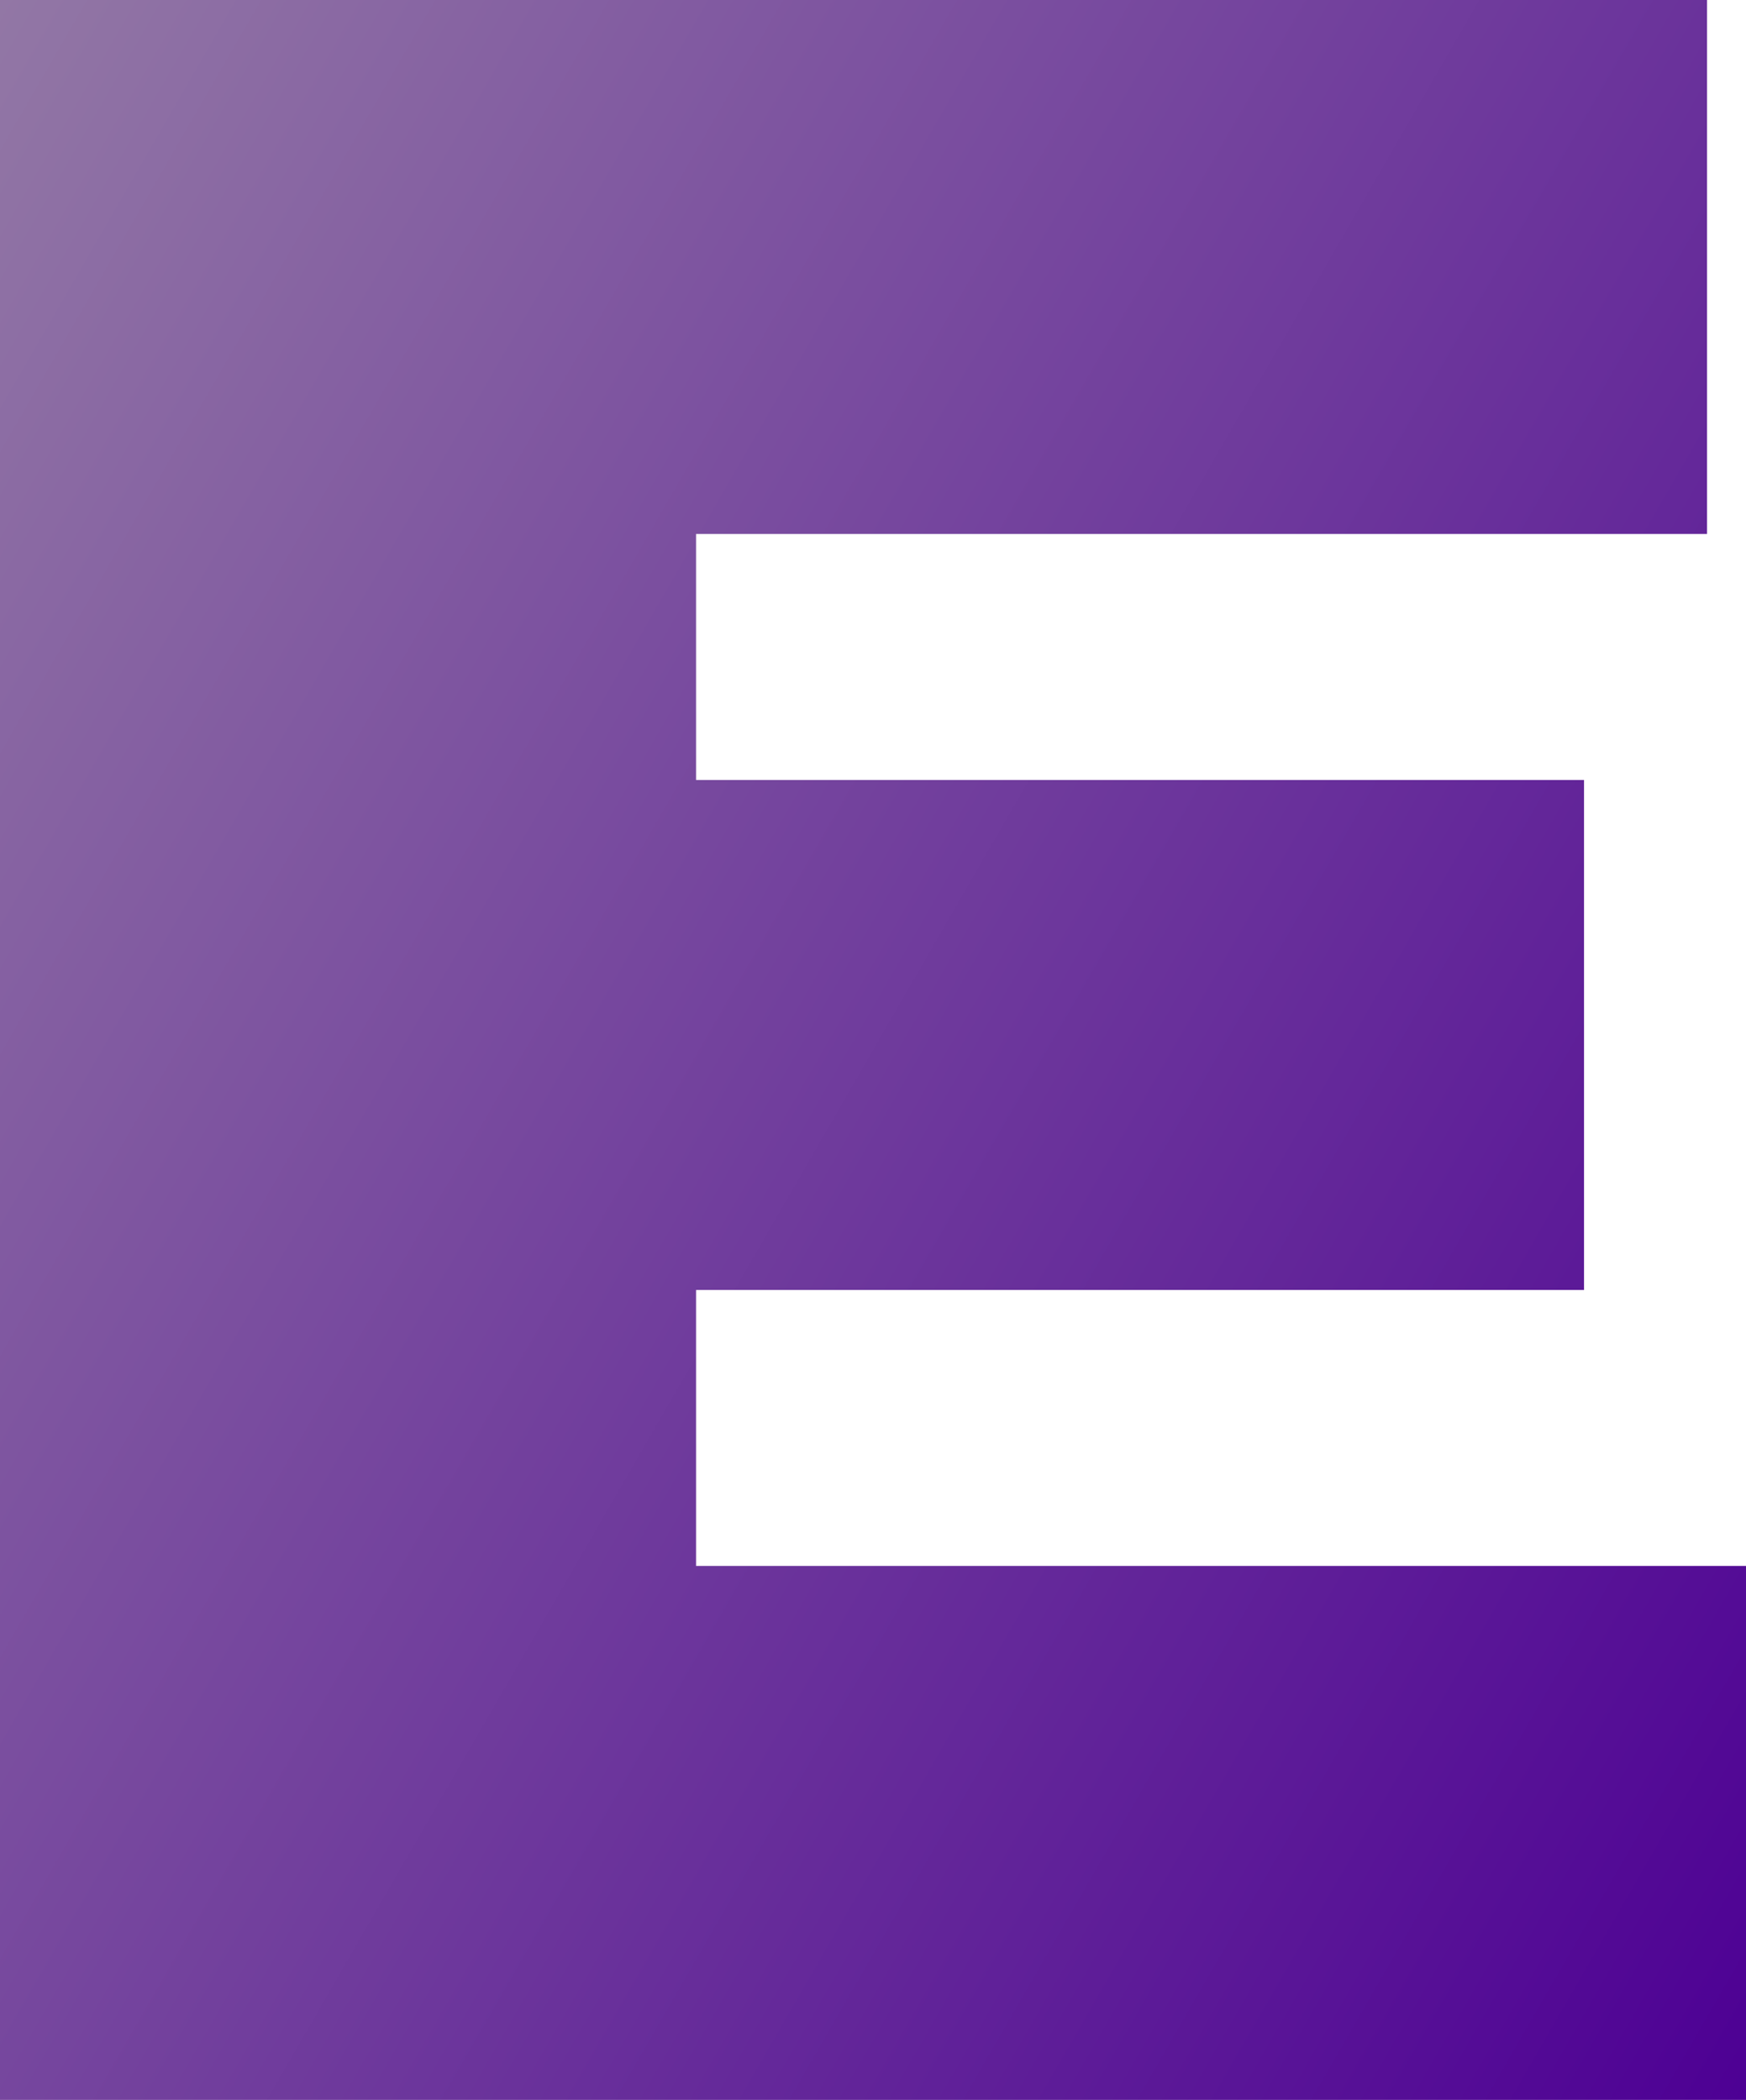 <?xml version="1.0" encoding="UTF-8"?>
<svg id="_Слой_2" data-name="Слой_2" xmlns="http://www.w3.org/2000/svg" xmlns:xlink="http://www.w3.org/1999/xlink" viewBox="0 0 342.9 412.43">
  <defs>
    <style>
      .cls-1 {
        fill: url(#_Безымянный_градиент_89);
      }
    </style>
    <linearGradient id="_Безымянный_градиент_89" data-name="Безымянный градиент 89" x1="-47.39" y1="82.08" x2="388.38" y2="333.67" gradientUnits="userSpaceOnUse">
      <stop offset="0" stop-color="#9277a5"/>
      <stop offset="1" stop-color="#4d0094"/>
    </linearGradient>
  </defs>
  <g id="_Слой_1-2" data-name="Слой_1">
    <path class="cls-1" d="M136.69,307.55h206.21v104.87H0V0h335.25v104.87h-198.55v202.68ZM127.26,153.19h183.83v100.16H127.26v-100.16Z"/>
  </g>
</svg>